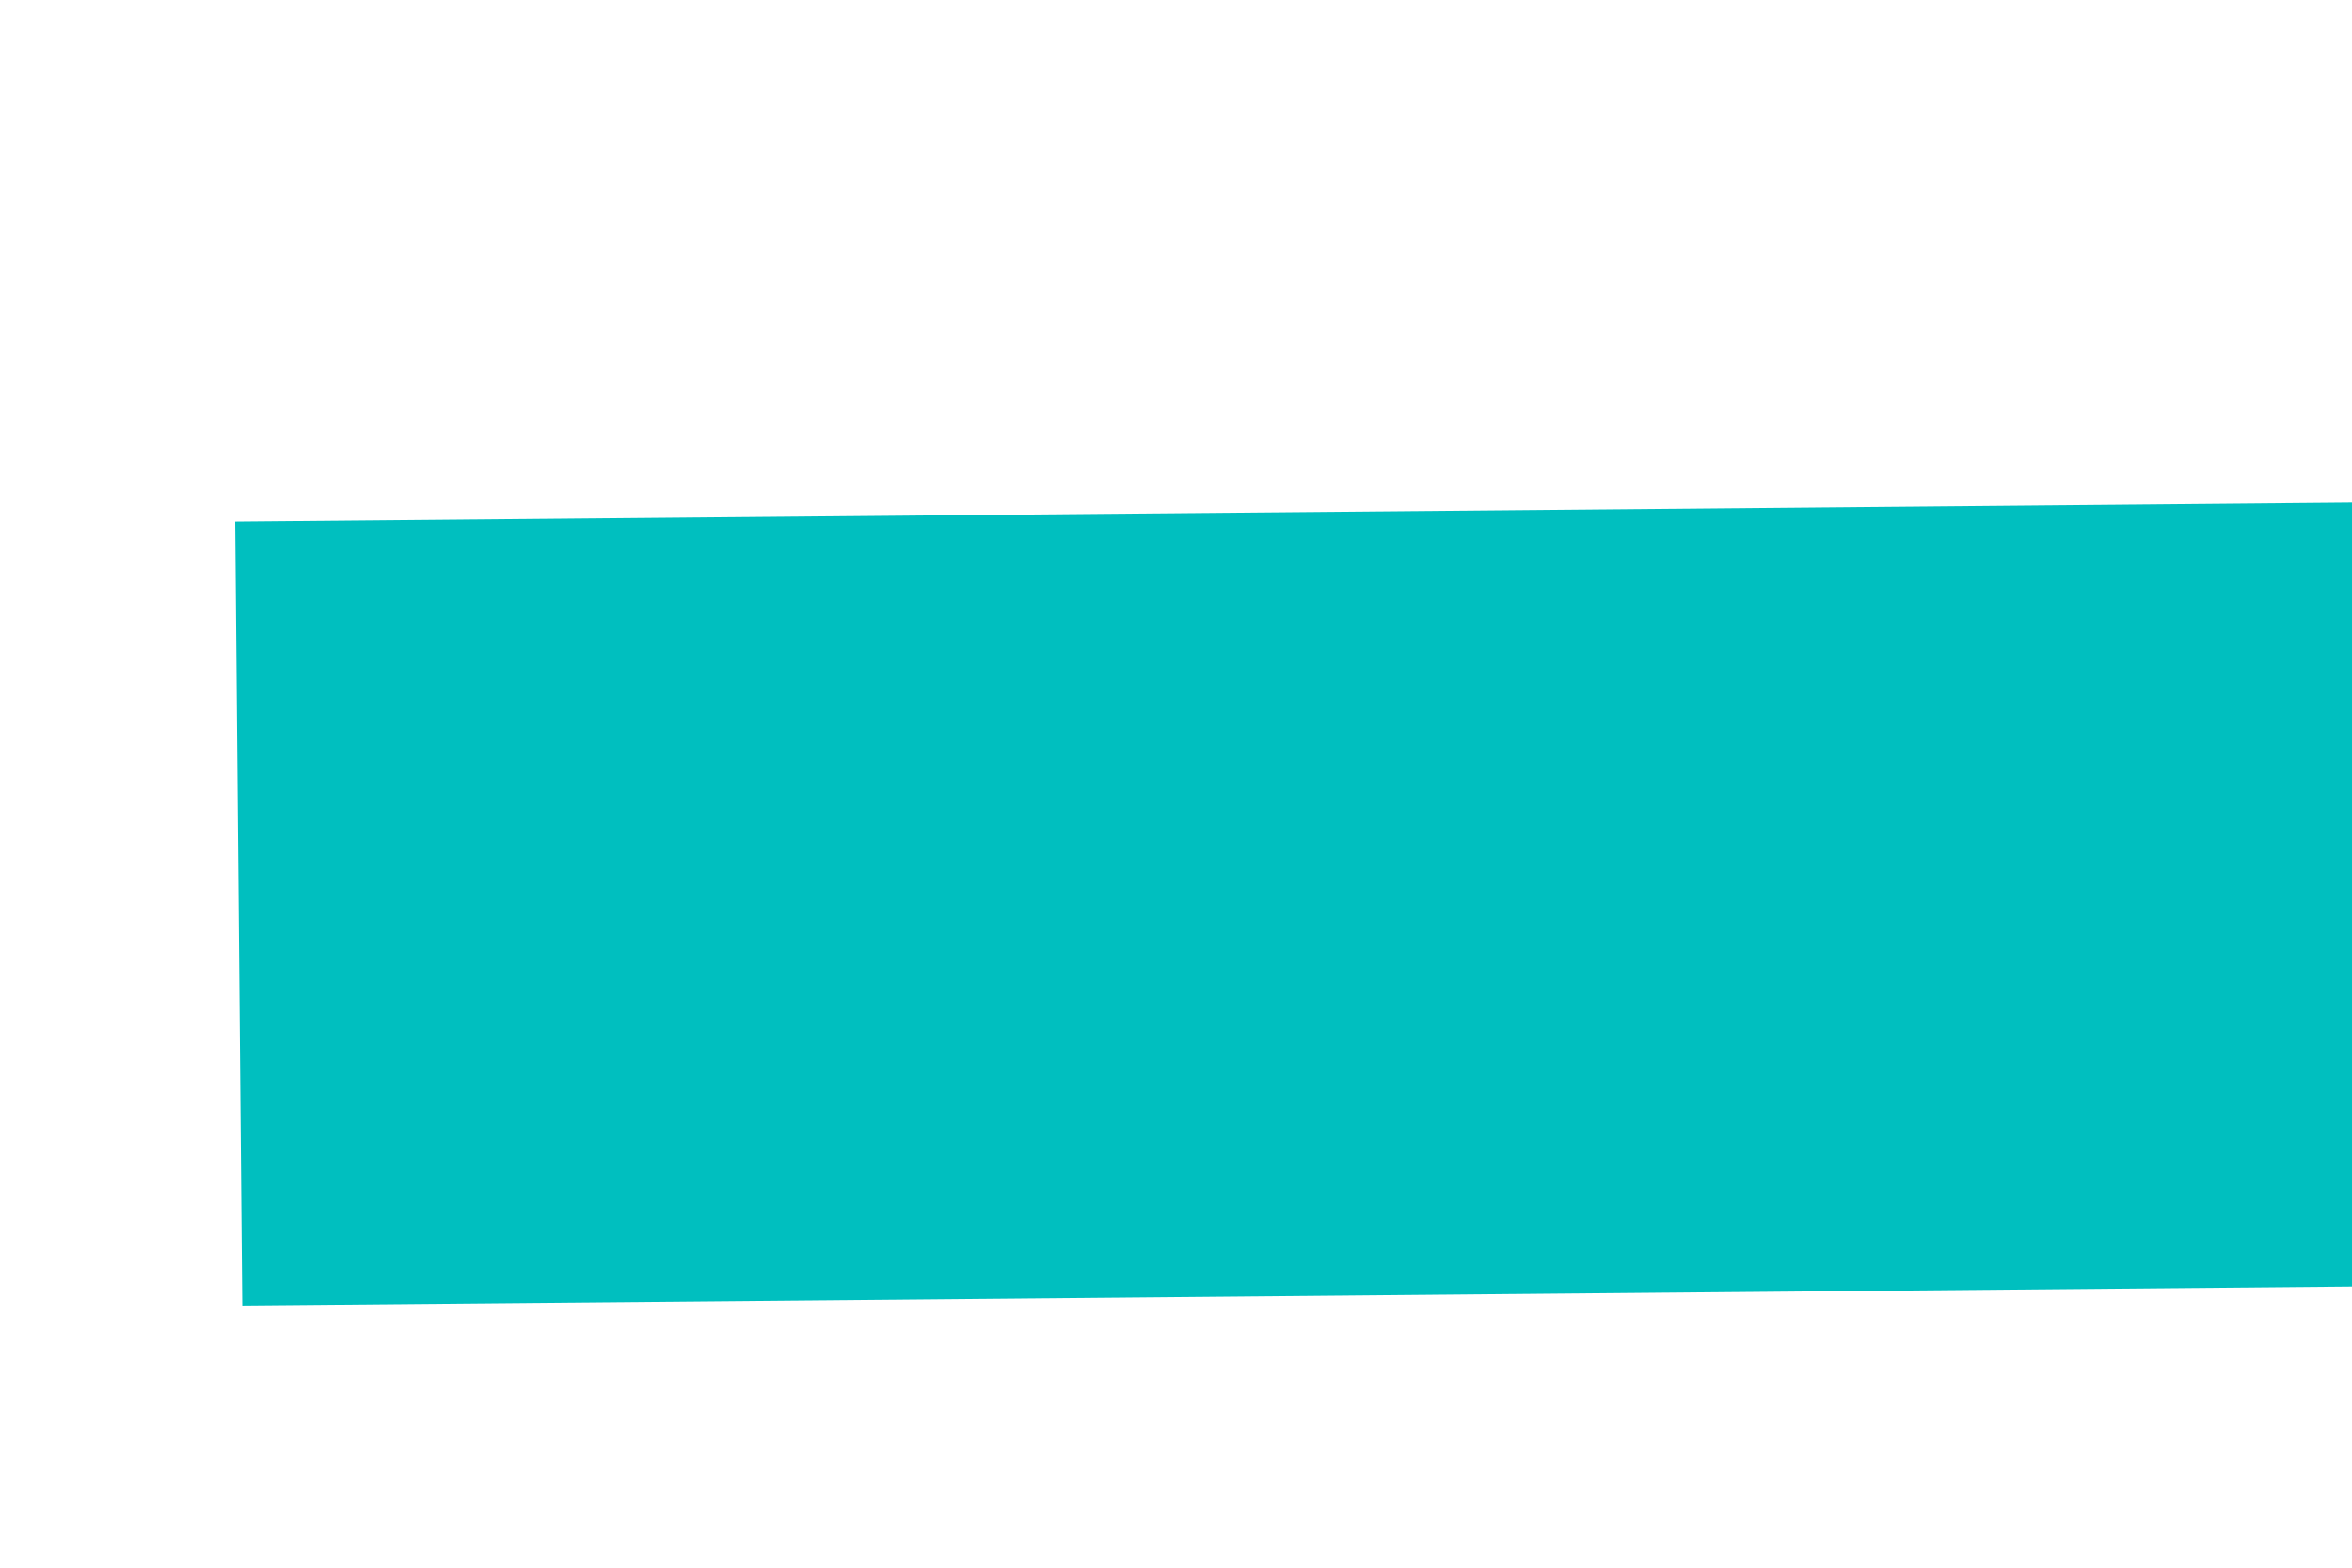 ﻿<?xml version="1.0" encoding="utf-8"?>
<svg version="1.1" xmlns:xlink="http://www.w3.org/1999/xlink" width="6px" height="4px" preserveAspectRatio="xMinYMid meet" viewBox="504 3075  6 2" xmlns="http://www.w3.org/2000/svg">
  <path d="M 702 3082.6  L 709 3075  L 702 3067.4  L 702 3082.6  Z " fill-rule="nonzero" fill="#00bfbf" stroke="none" transform="matrix(1 -0.009 0.009 1 -29.066 5.885 )" />
  <path d="M 506 3075  L 703 3075  " stroke-width="2" stroke="#00bfbf" fill="none" transform="matrix(1 -0.009 0.009 1 -29.066 5.885 )" />
</svg>